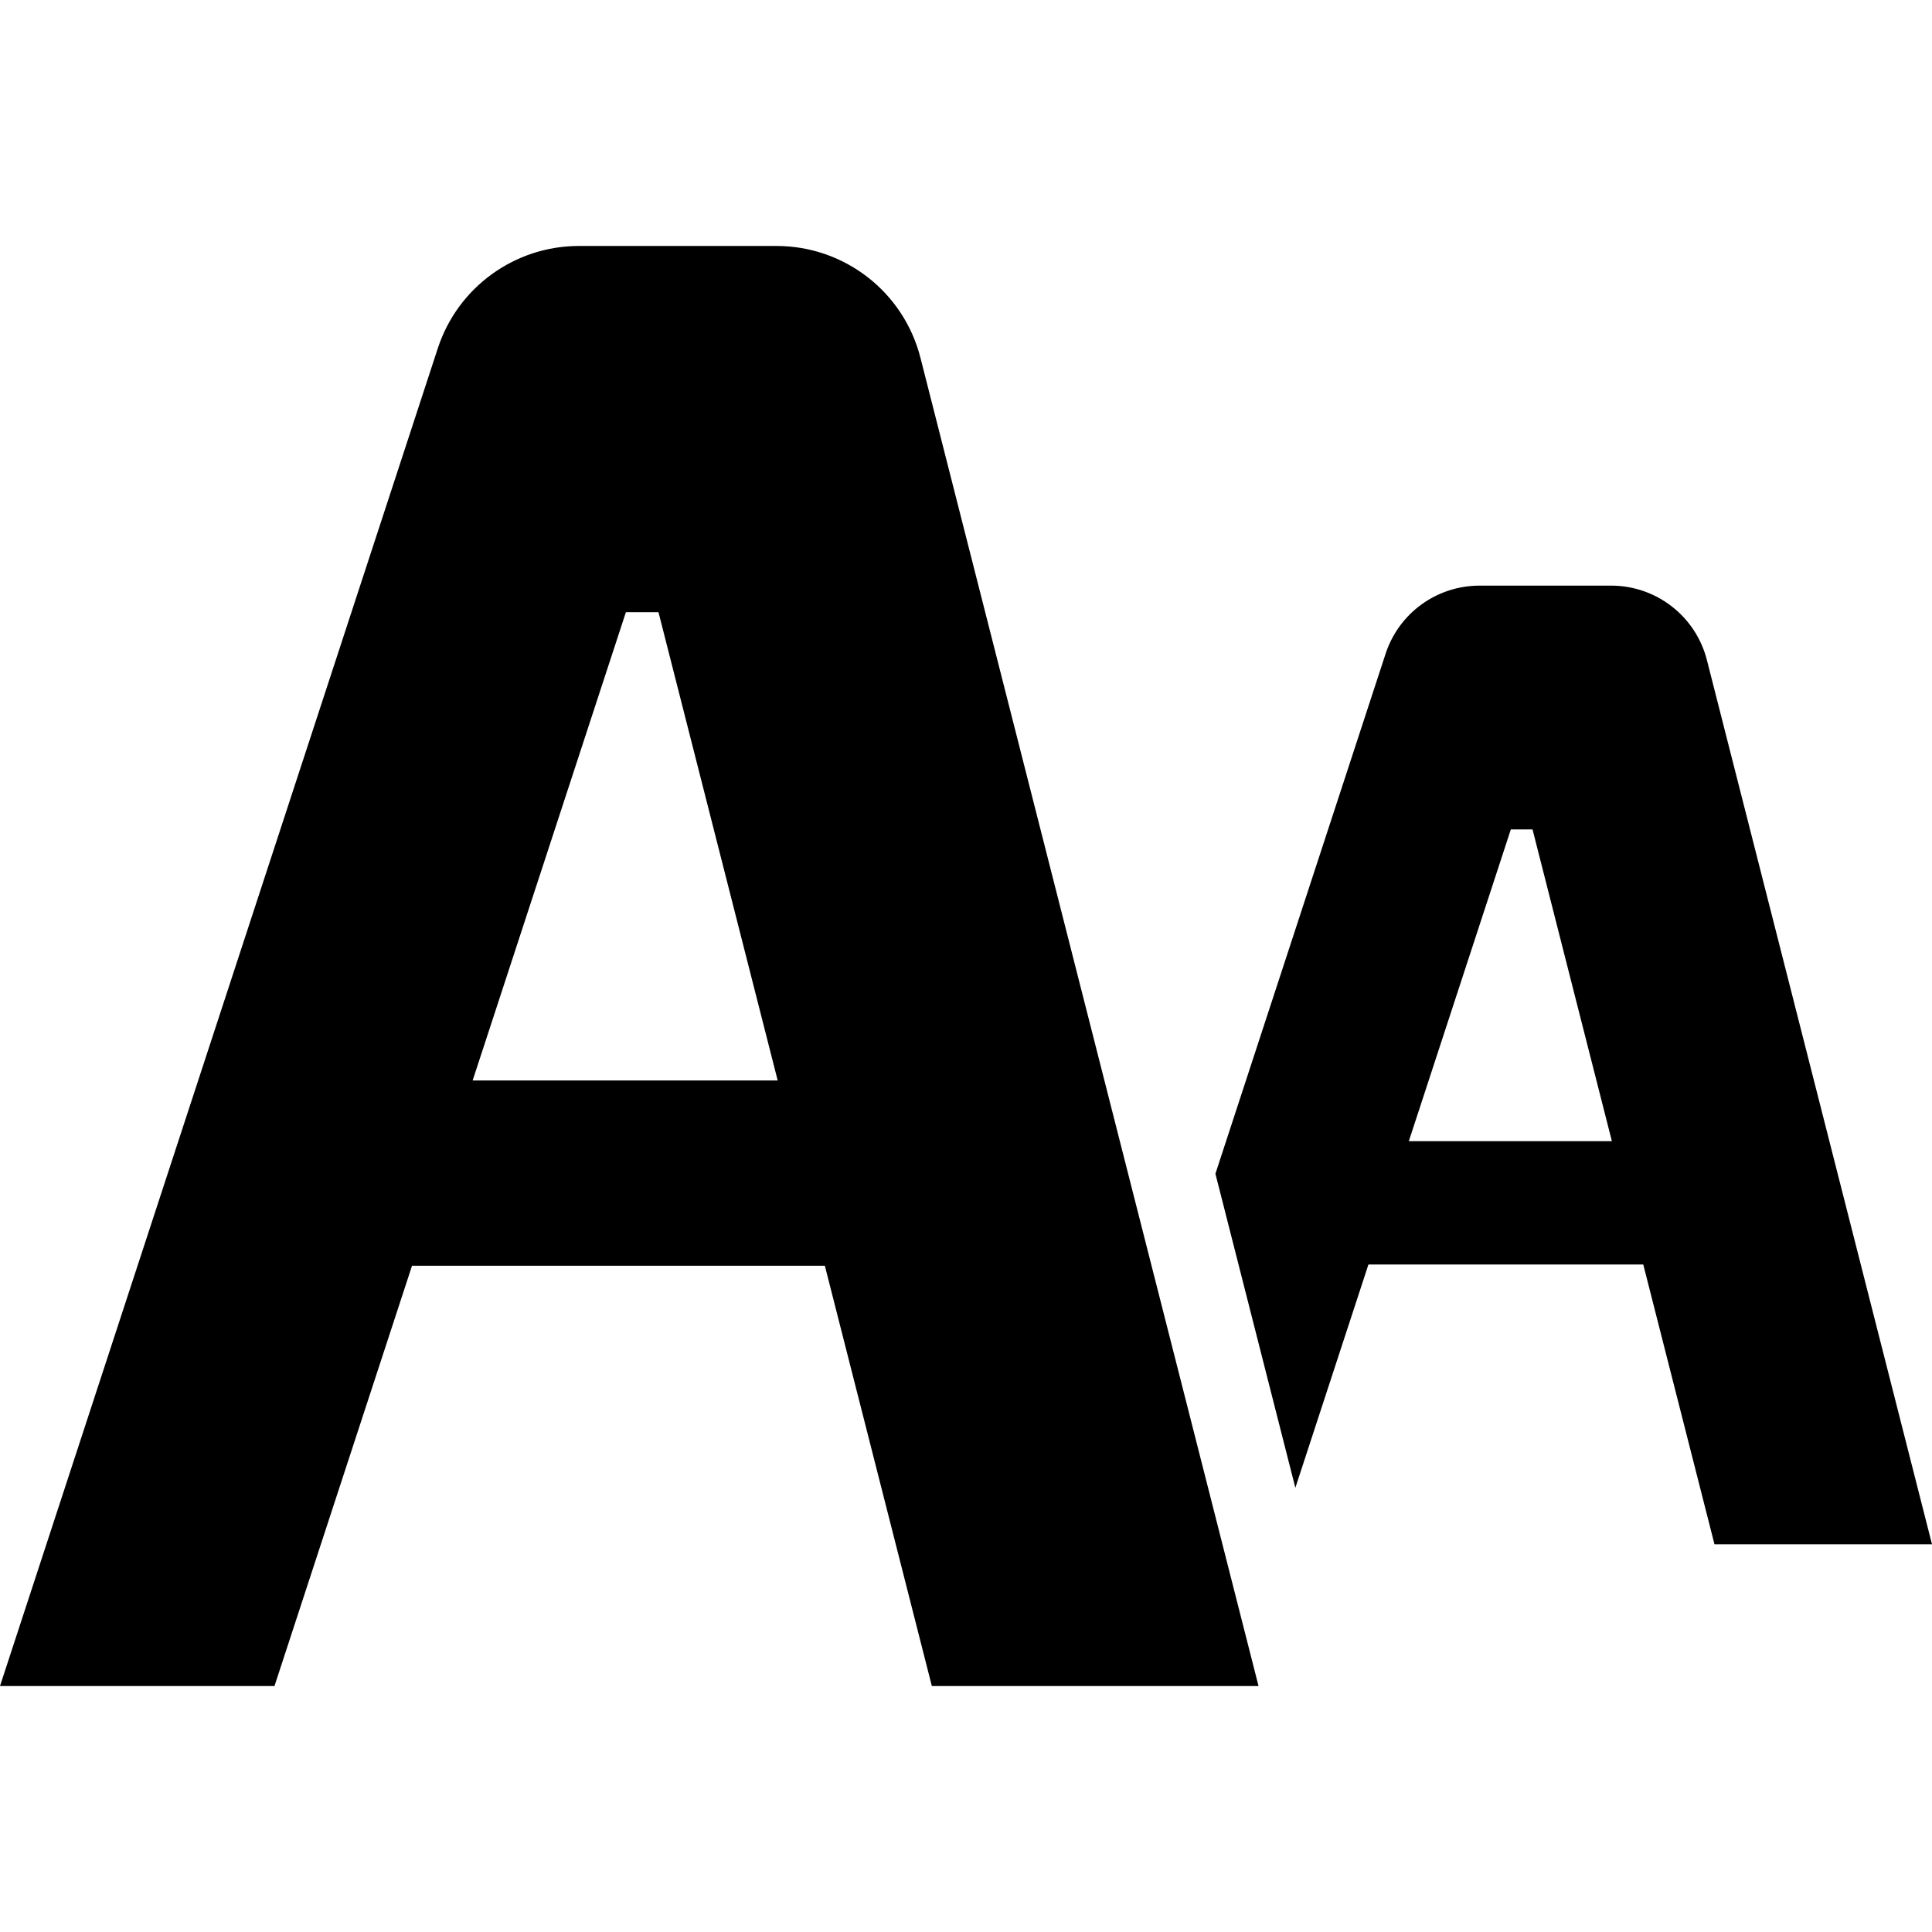 <?xml version="1.0" encoding="utf-8"?>

<!DOCTYPE svg PUBLIC "-//W3C//DTD SVG 1.1//EN" "http://www.w3.org/Graphics/SVG/1.1/DTD/svg11.dtd">
<!-- Uploaded to: SVG Repo, www.svgrepo.com, Generator: SVG Repo Mixer Tools -->
<svg height="800px" width="800px" version="1.1" id="_x32_" xmlns="http://www.w3.org/2000/svg" xmlns:xlink="http://www.w3.org/1999/xlink" 
	 viewBox="0 0 512 512"  xml:space="preserve">
<style type="text/css">
	.st0{fill:#000000;}
</style>
<g>
	<path class="st0" d="M452.349,174.924c-2.95-11.607-13.402-19.726-25.377-19.726h-34.875c-11.326,0-21.369,7.27-24.892,18.034
		l-45.107,137.825l21.184,83.224l19.365-59.17h72.836l18.873,74.142H512L452.349,174.924z M373.354,302.417l27.032-82.607h5.751
		l21.028,82.607H373.354z"/>
	<path class="st0" d="M205.804,65.185h-52.385c-17.012,0-32.097,10.933-37.392,27.108L0,446.815h72.74l36.447-111.374h109.41
		l28.35,111.374h86.578L243.929,94.818C239.492,77.385,223.794,65.185,205.804,65.185z M125.257,286.338l40.61-124.094h8.641
		l31.588,124.094H125.257z"/>
</g>
</svg>